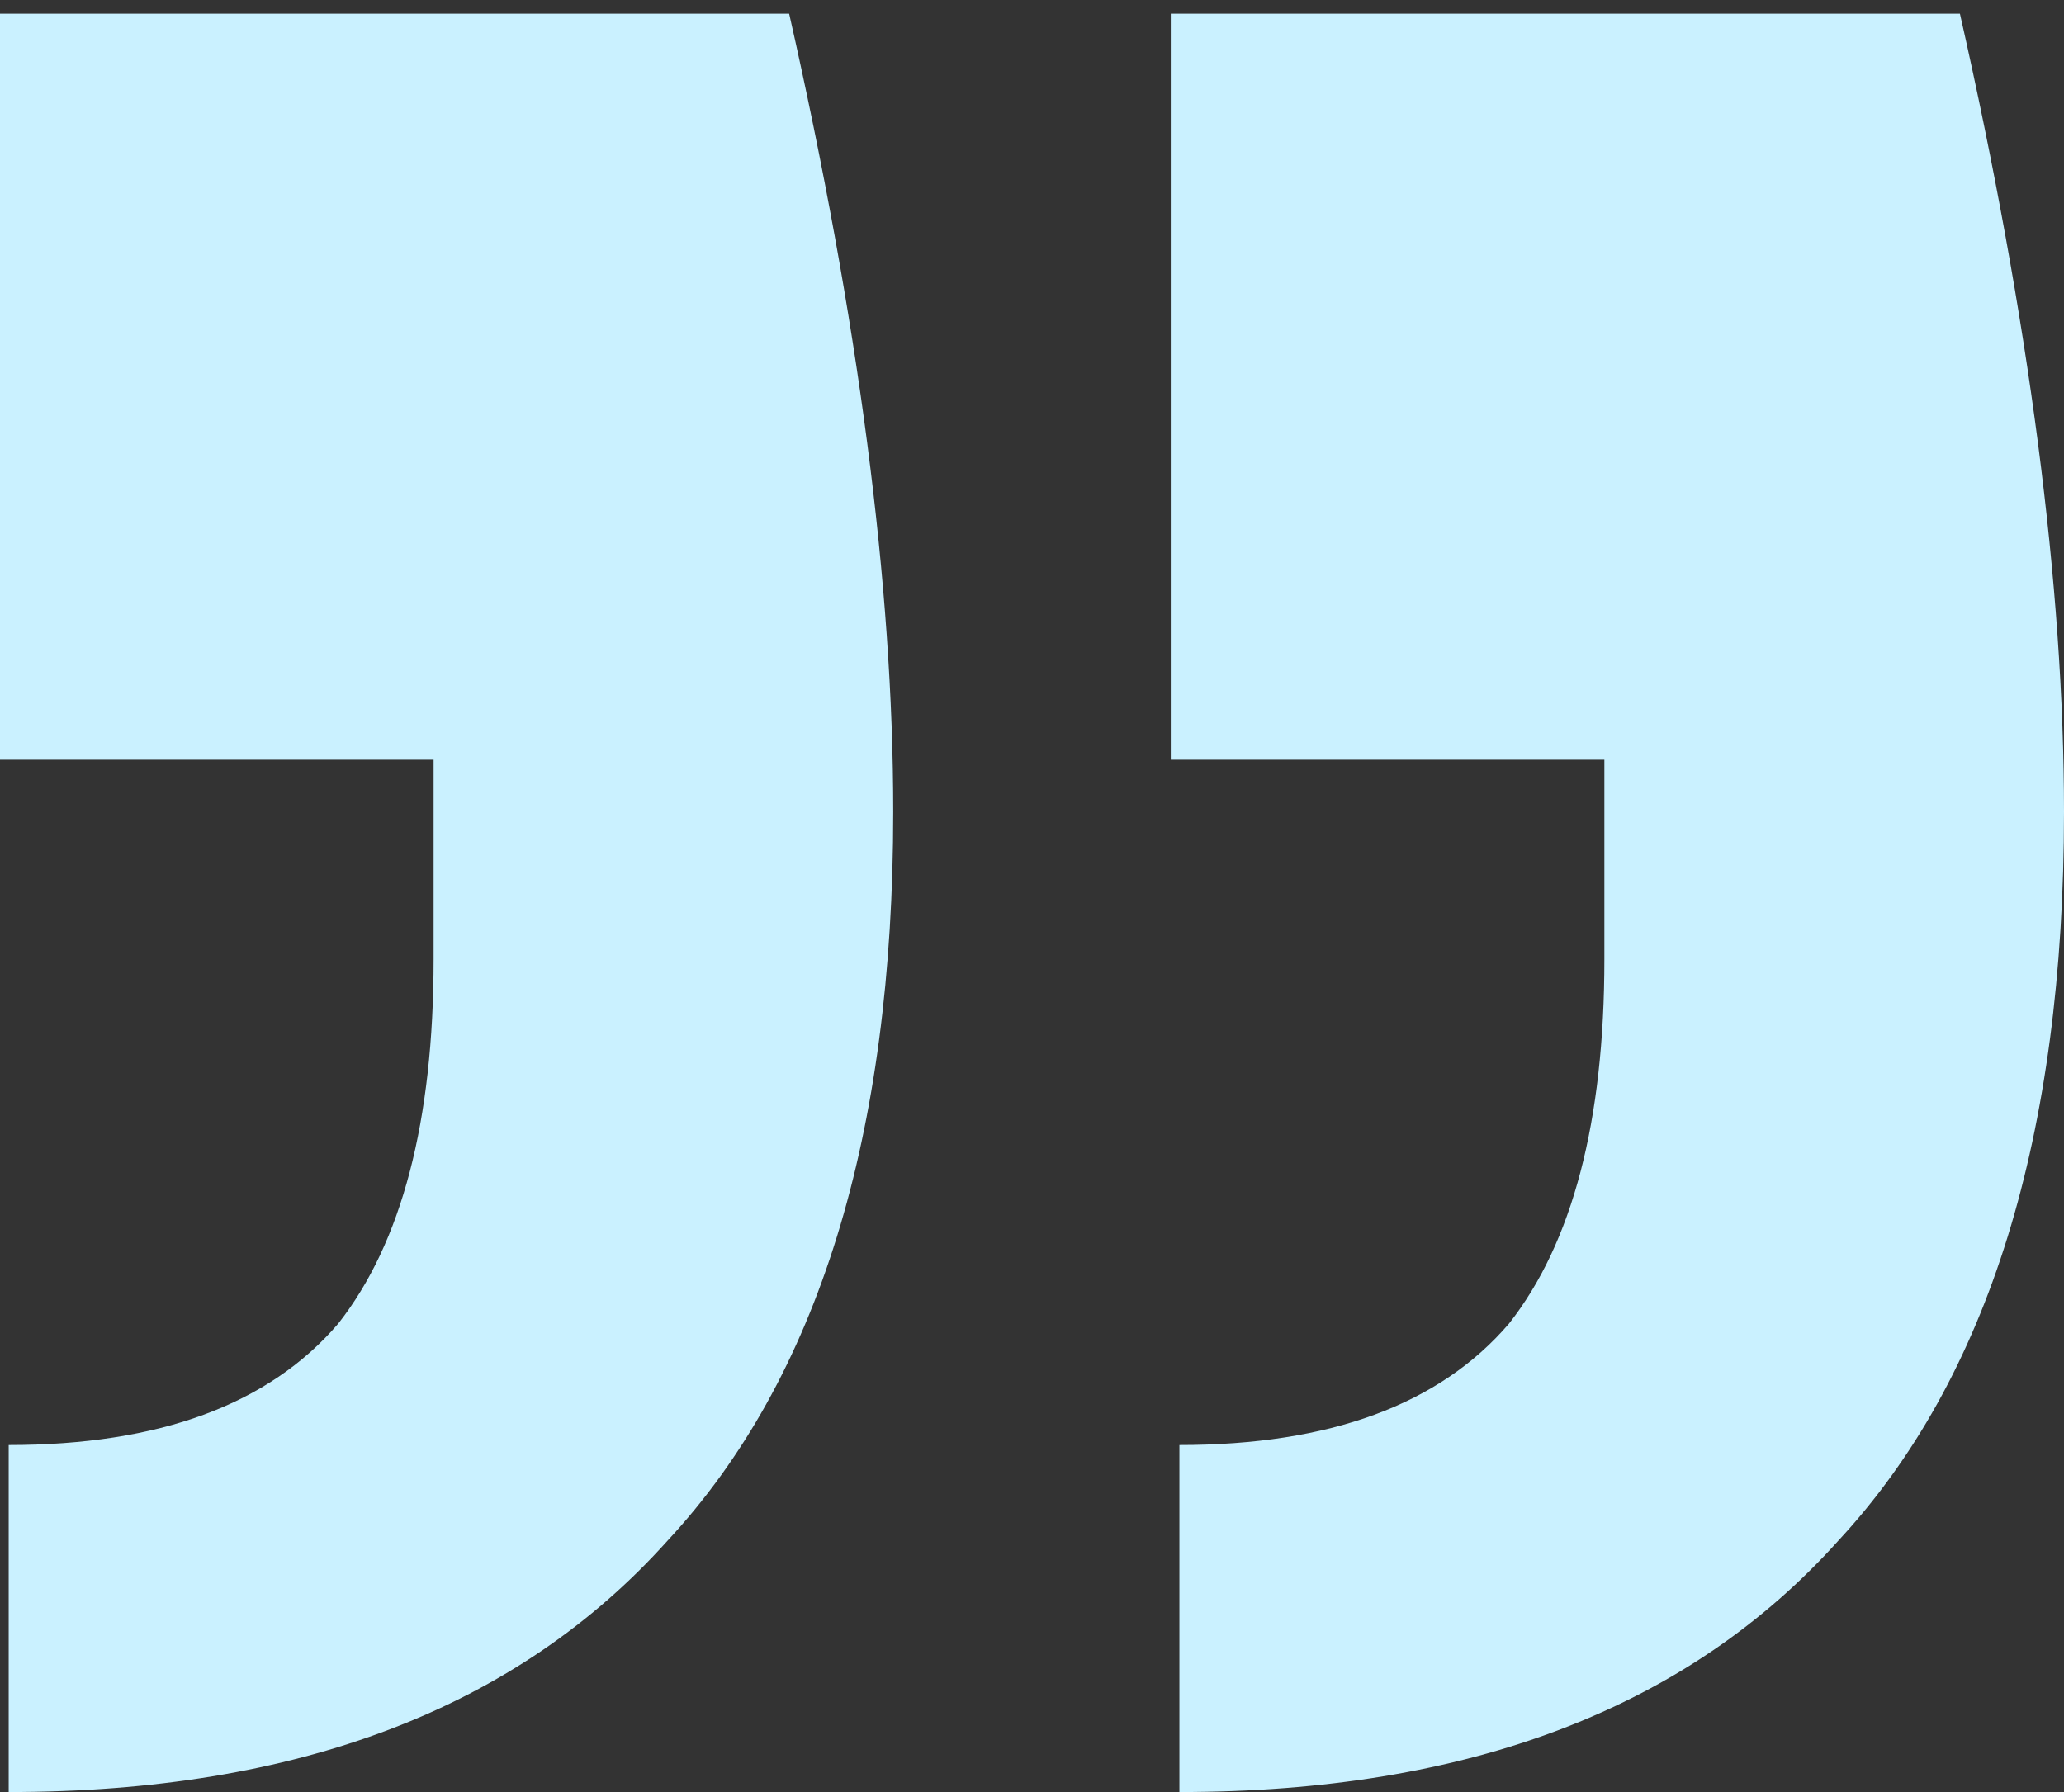 <svg width="38" height="33" viewBox="0 0 38 33" fill="none" xmlns="http://www.w3.org/2000/svg">
<rect x="0" y="0" width="38" height="33" fill="#333333" stroke="none"/>
<path d="M36.084 0.252C37.361 5.896 38 10.795 38 14.949C38 20.913 36.616 25.385 33.849 28.367C31.081 31.456 27.036 33 21.714 33V26.61C24.482 26.61 26.504 25.865 27.782 24.374C28.952 22.883 29.538 20.646 29.538 17.664V13.99H21.555V0.252H36.084ZM14.529 0.252C15.807 5.896 16.445 10.795 16.445 14.949C16.445 20.913 15.062 25.385 12.294 28.367C9.527 31.456 5.482 33 0.16 33V26.61C2.927 26.61 4.95 25.865 6.227 24.374C7.398 22.883 7.983 20.646 7.983 17.664V13.99H3.8147e-06V0.252H14.529Z" fill="#CAF1FF"/>
</svg>
